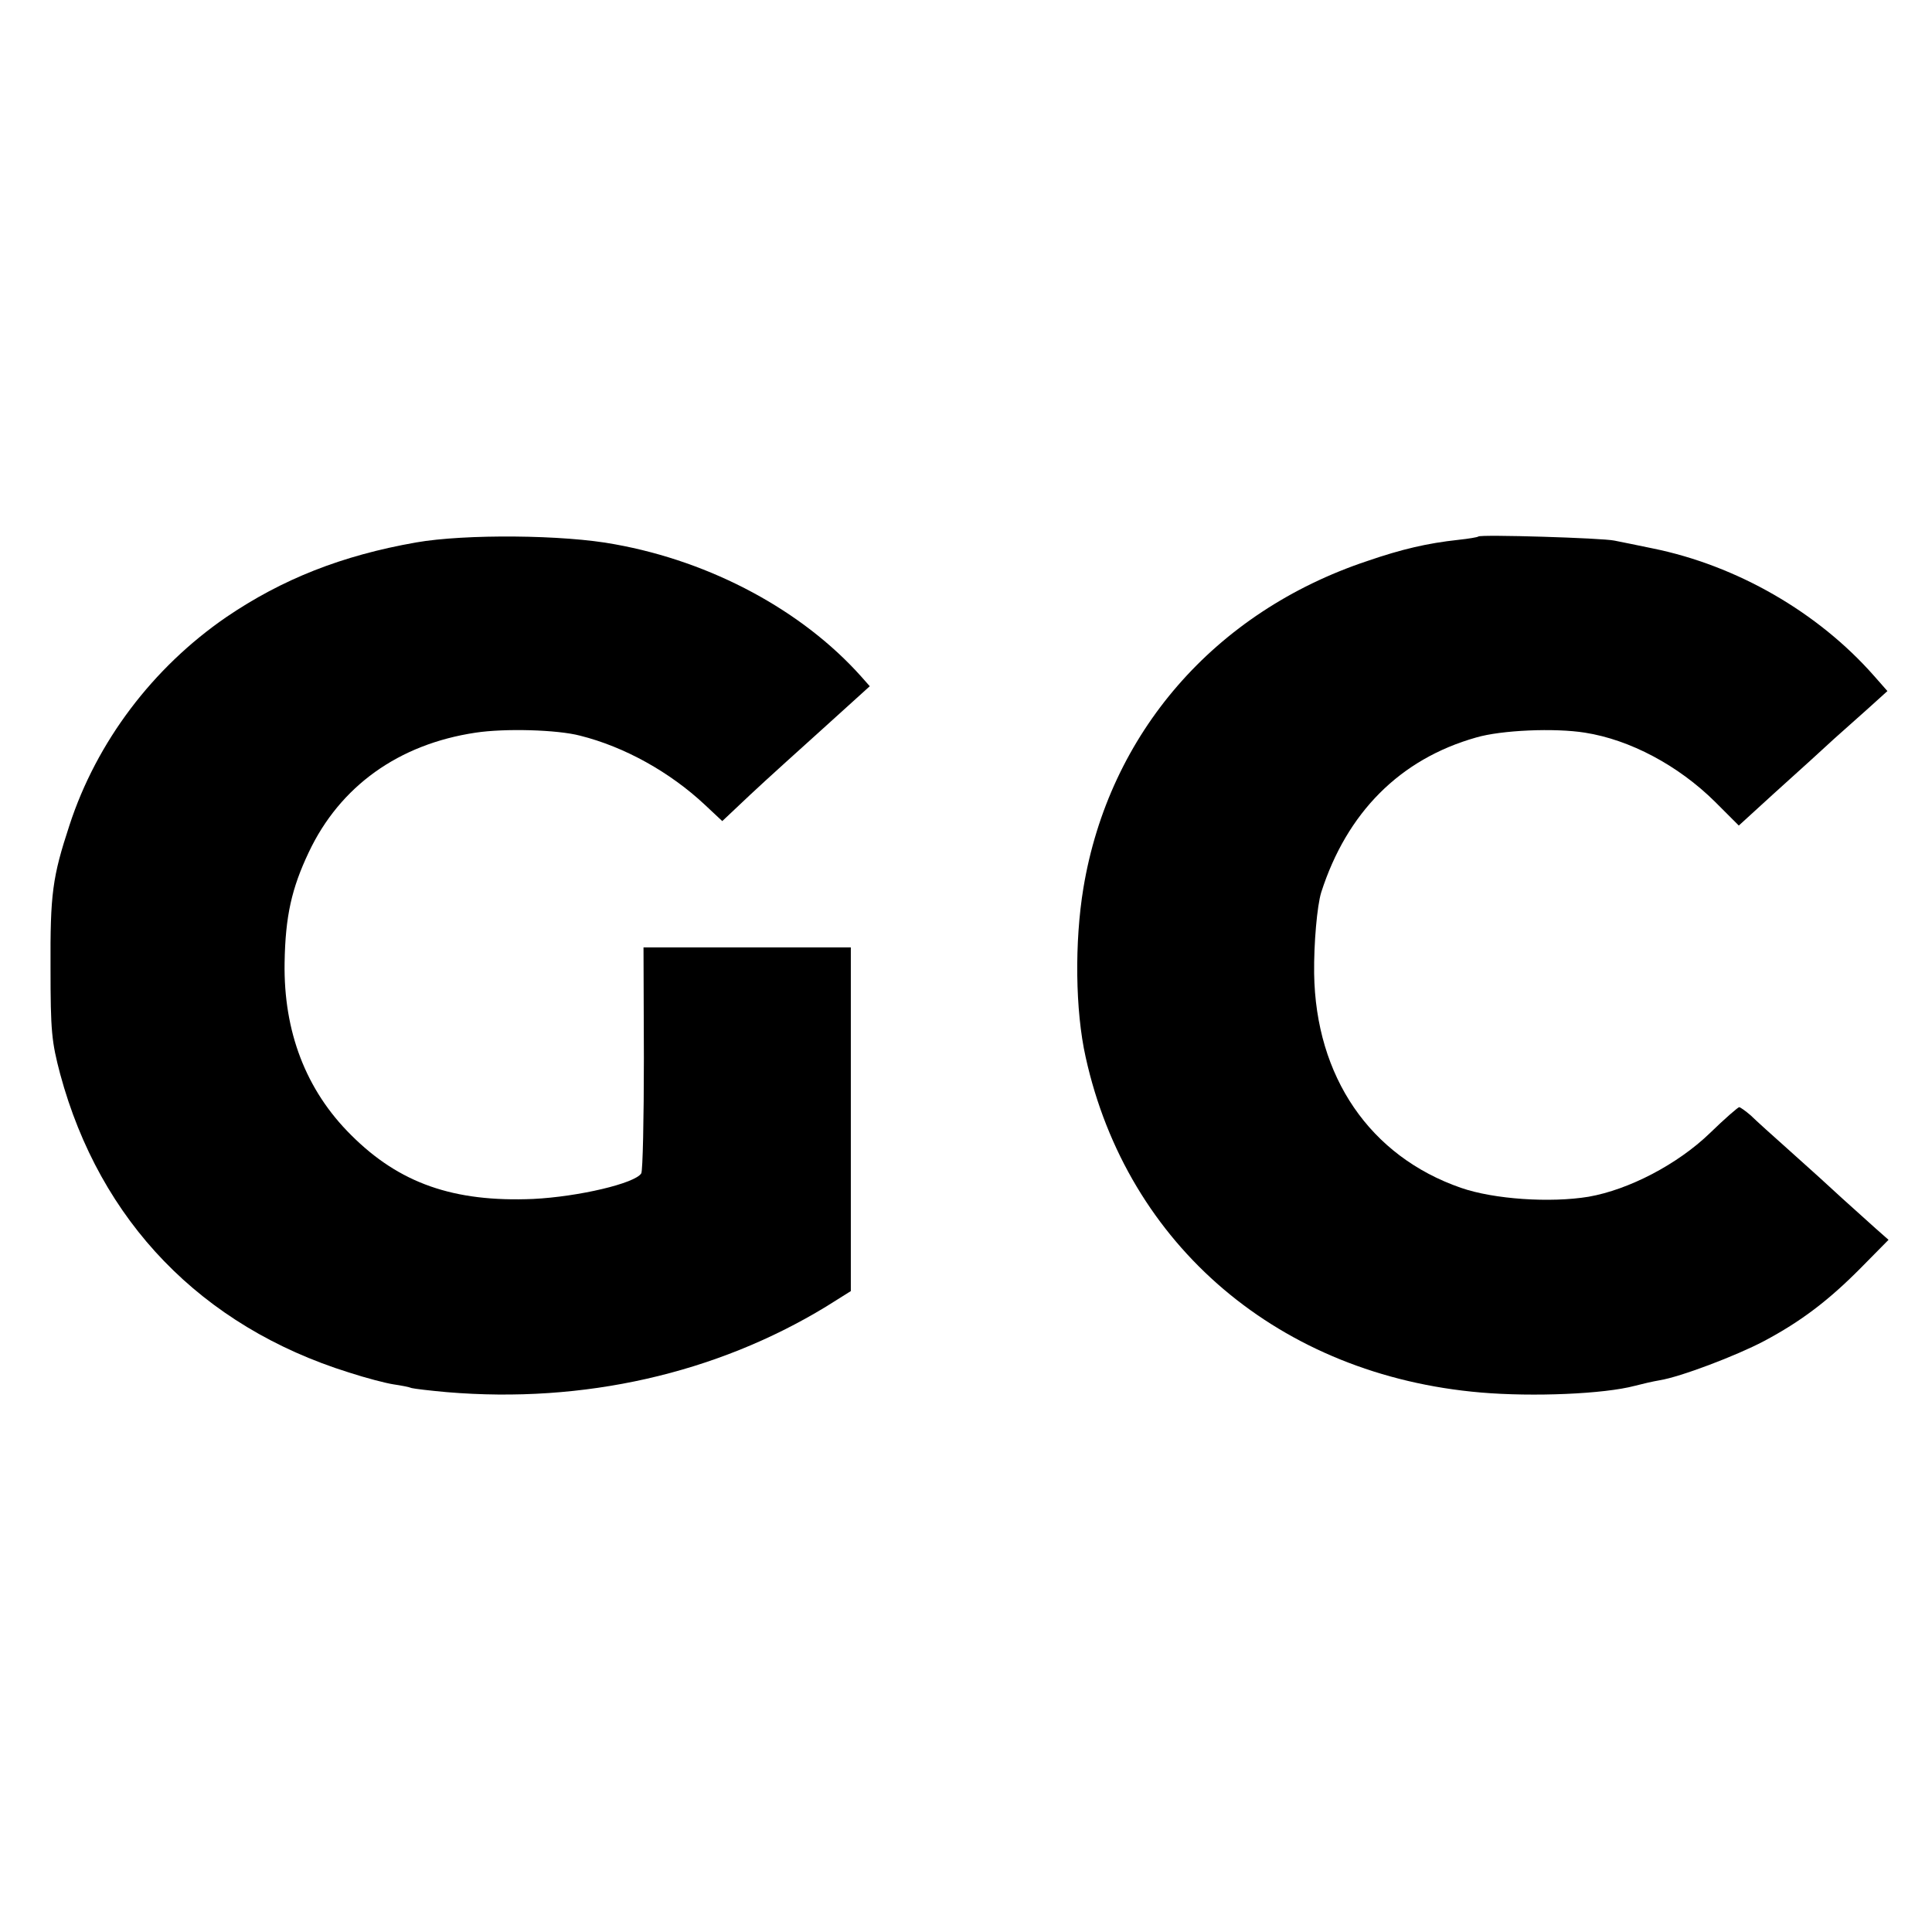<?xml version="1.0" standalone="no"?>
<!DOCTYPE svg PUBLIC "-//W3C//DTD SVG 20010904//EN"
 "http://www.w3.org/TR/2001/REC-SVG-20010904/DTD/svg10.dtd">
<svg version="1.0" xmlns="http://www.w3.org/2000/svg"
 width="520pt" height="520pt" viewBox="0 0 520 520"
 preserveAspectRatio="xMidYMid meet">
<g transform="translate(0,520) scale(0.1,-0.1)"
fill="#000000" stroke="none">
<path d="M1120 3740 c-200 -35 -361 -99 -511 -201 -198 -136 -349 -336 -422
-560 -46 -140 -52 -185 -51 -384 0 -171 3 -199 26 -286 107 -396 380 -679 777
-803 46 -15 100 -29 120 -32 20 -3 42 -7 49 -10 8 -2 50 -7 95 -11 368 -31
724 50 1020 230 l67 42 0 462 0 463 -279 0 -279 0 1 -298 c0 -164 -3 -303 -7
-310 -16 -27 -169 -63 -291 -69 -214 -9 -360 42 -490 172 -122 121 -182 279
-179 464 2 125 19 200 65 297 84 178 242 291 449 322 79 12 220 8 281 -8 120
-30 242 -98 336 -186 l47 -44 35 33 c58 55 83 78 225 206 l137 124 -23 26
c-158 177 -402 309 -663 356 -137 26 -404 28 -535 5z"/>
<path d="M3979 3756 c-2 -2 -26 -6 -54 -9 -83 -9 -152 -25 -245 -57 -411 -137
-695 -464 -764 -880 -24 -145 -22 -330 6 -455 112 -508 523 -857 1064 -903
141 -12 331 -4 414 18 19 5 49 12 67 15 56 9 206 66 280 105 100 53 175 110
262 198 l74 75 -34 30 c-19 17 -59 53 -90 81 -30 28 -93 85 -139 126 -46 41
-95 85 -108 98 -14 12 -28 22 -31 22 -3 0 -39 -31 -79 -70 -87 -84 -218 -152
-326 -171 -103 -17 -255 -7 -344 24 -245 85 -391 299 -395 577 -1 81 8 182 19
218 69 215 212 359 417 417 68 20 212 26 293 13 121 -19 251 -88 350 -186 l64
-64 92 84 c105 95 111 100 164 149 21 19 63 56 92 82 l52 47 -37 42 c-150 170
-368 296 -595 342 -40 8 -86 18 -103 21 -32 7 -360 17 -366 11z"/>
</g>
</svg>

